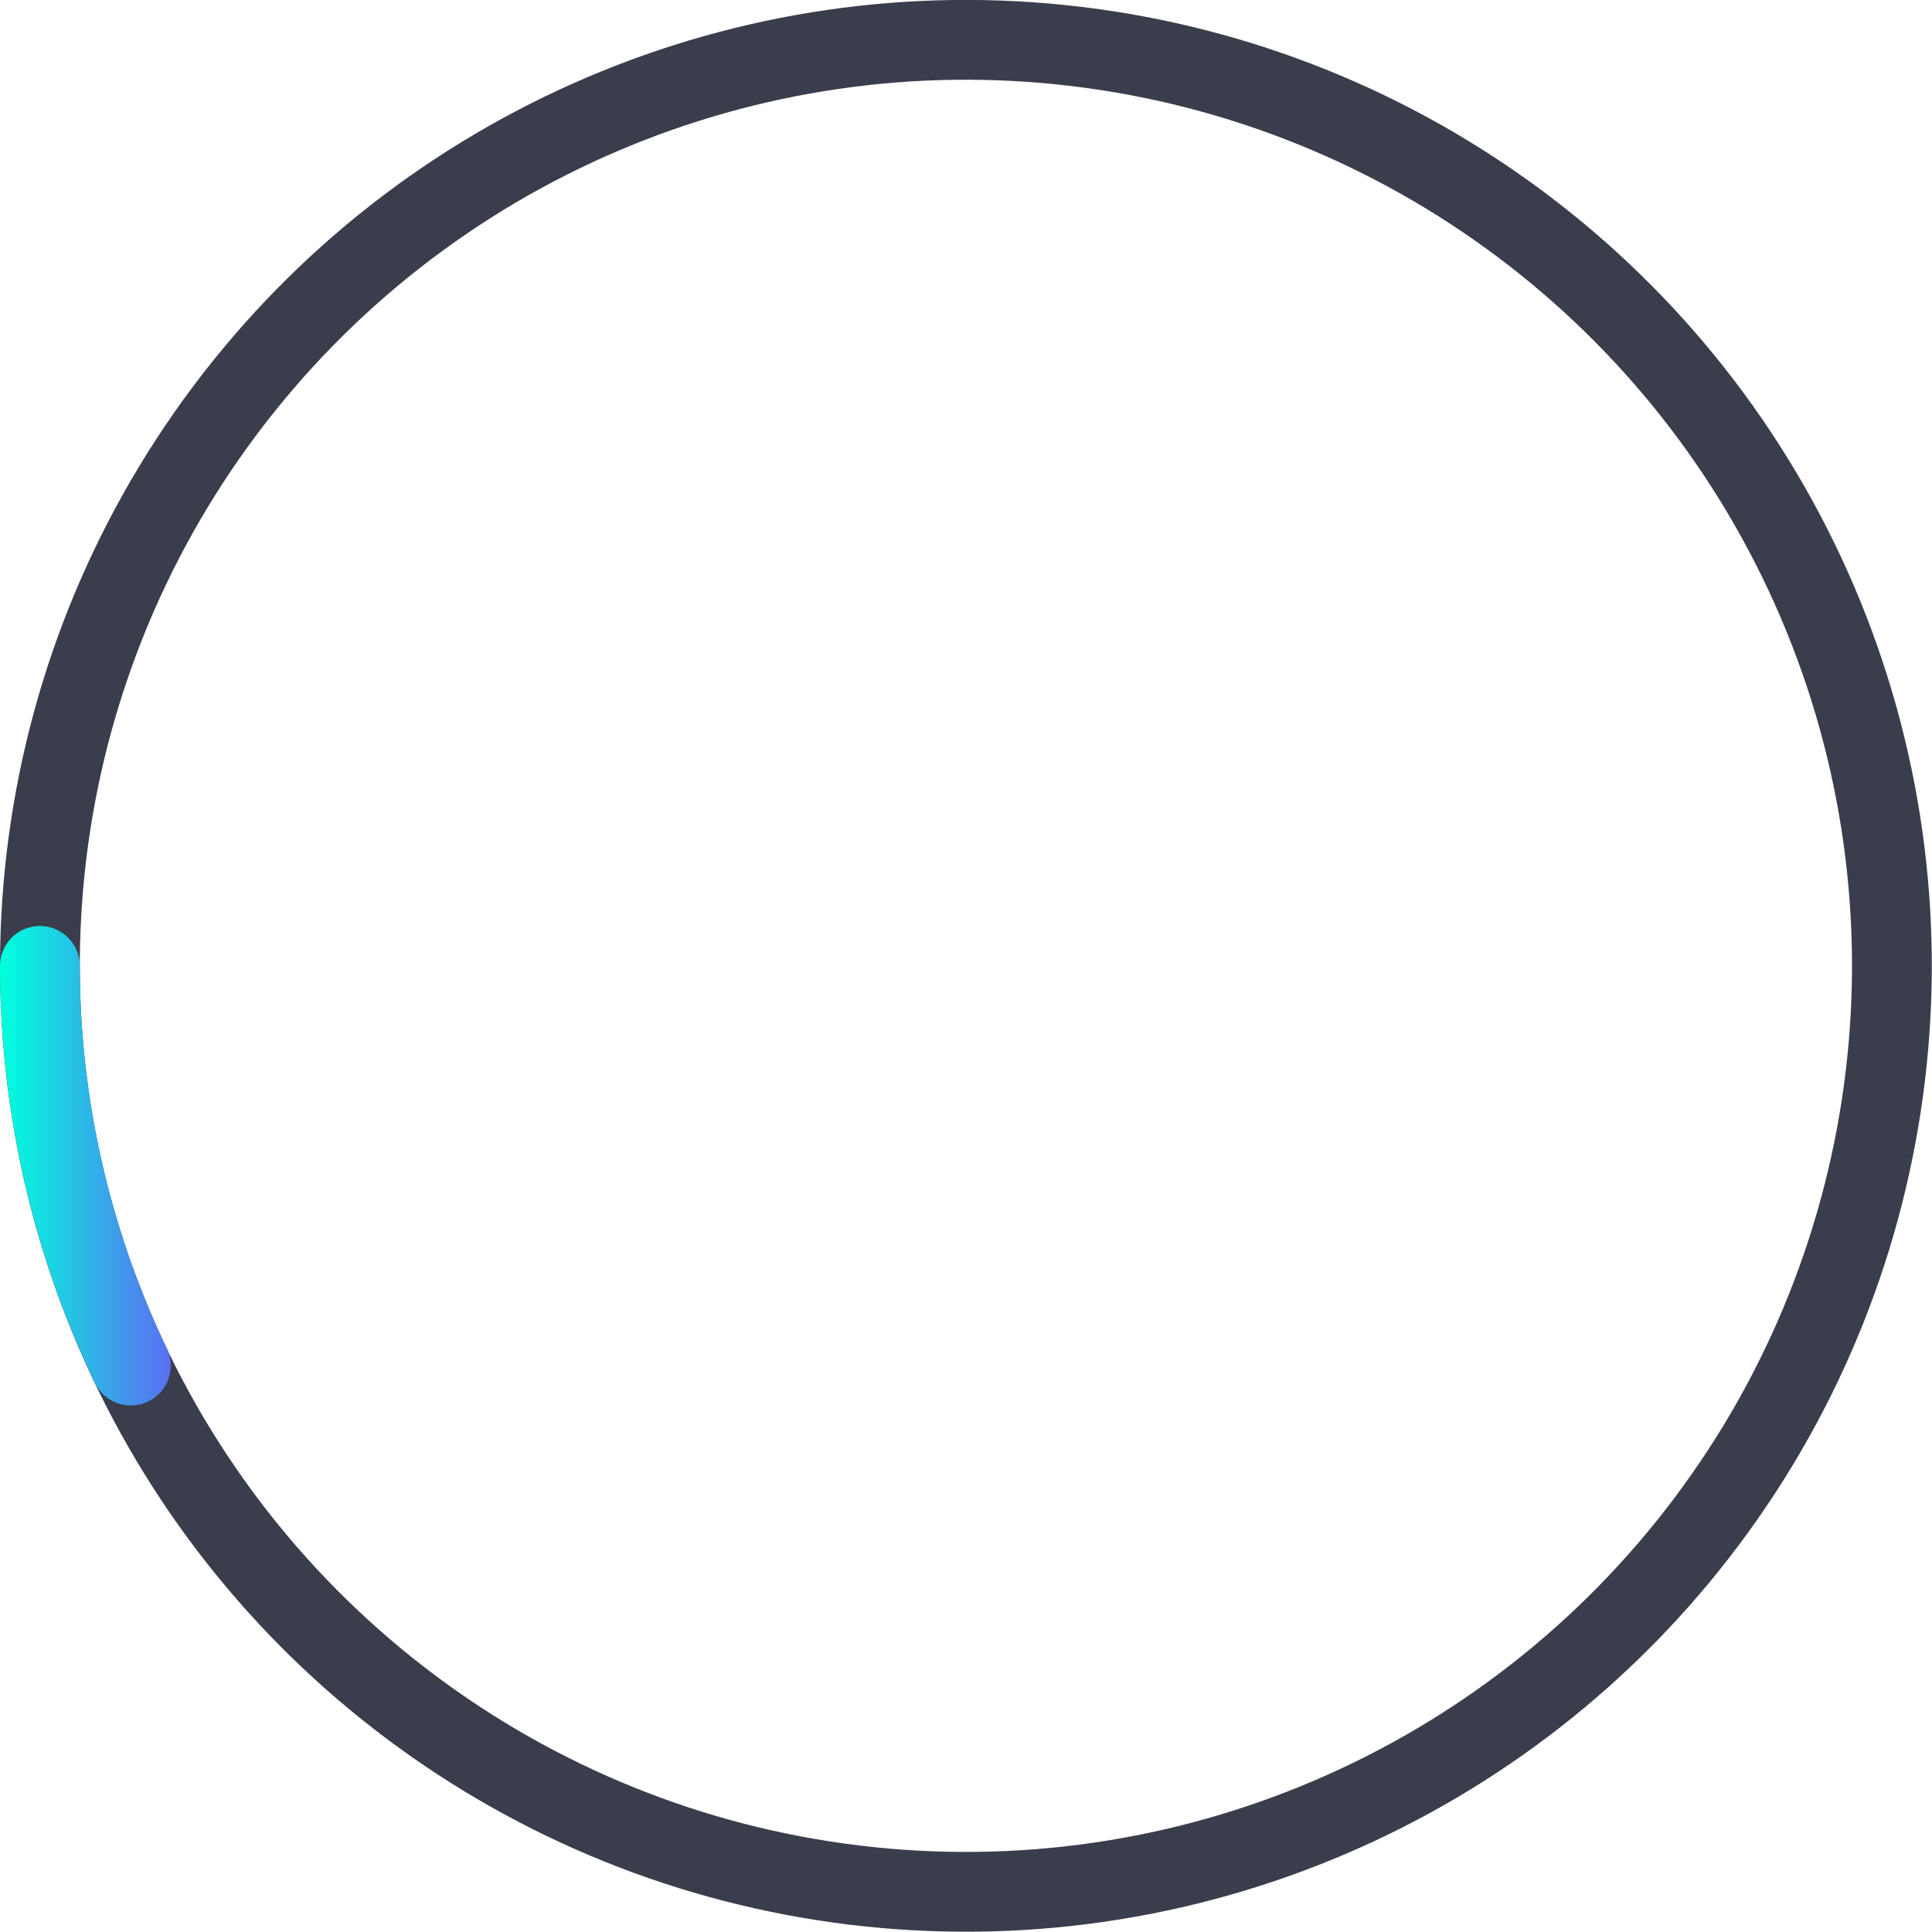 <?xml version="1.0" encoding="UTF-8"?> <svg xmlns="http://www.w3.org/2000/svg" xmlns:xlink="http://www.w3.org/1999/xlink" viewBox="0 0 88.61 88.61"> <defs> <style>.cls-1,.cls-2{fill:none;stroke-width:3.66px;}.cls-1{stroke:#3a3d4c;stroke-miterlimit:10;}.cls-2{stroke-linecap:round;stroke-linejoin:round;stroke:url(#linear-gradient);}</style> <linearGradient id="linear-gradient" y1="53.46" x2="7.8" y2="53.46" gradientUnits="userSpaceOnUse"> <stop offset="0.01" stop-color="#0fd"></stop> <stop offset="1" stop-color="#5a6ff0"></stop> </linearGradient> </defs> <g id="Слой_2" data-name="Слой 2"> <g id="OBJECTS"> <circle class="cls-1" cx="44.3" cy="44.3" r="42.47" transform="translate(-13.84 20.96) rotate(-23.13)"></circle> <path class="cls-2" d="M6,62.63A42.57,42.57,0,0,1,1.83,44.3"></path> </g> </g> </svg> 